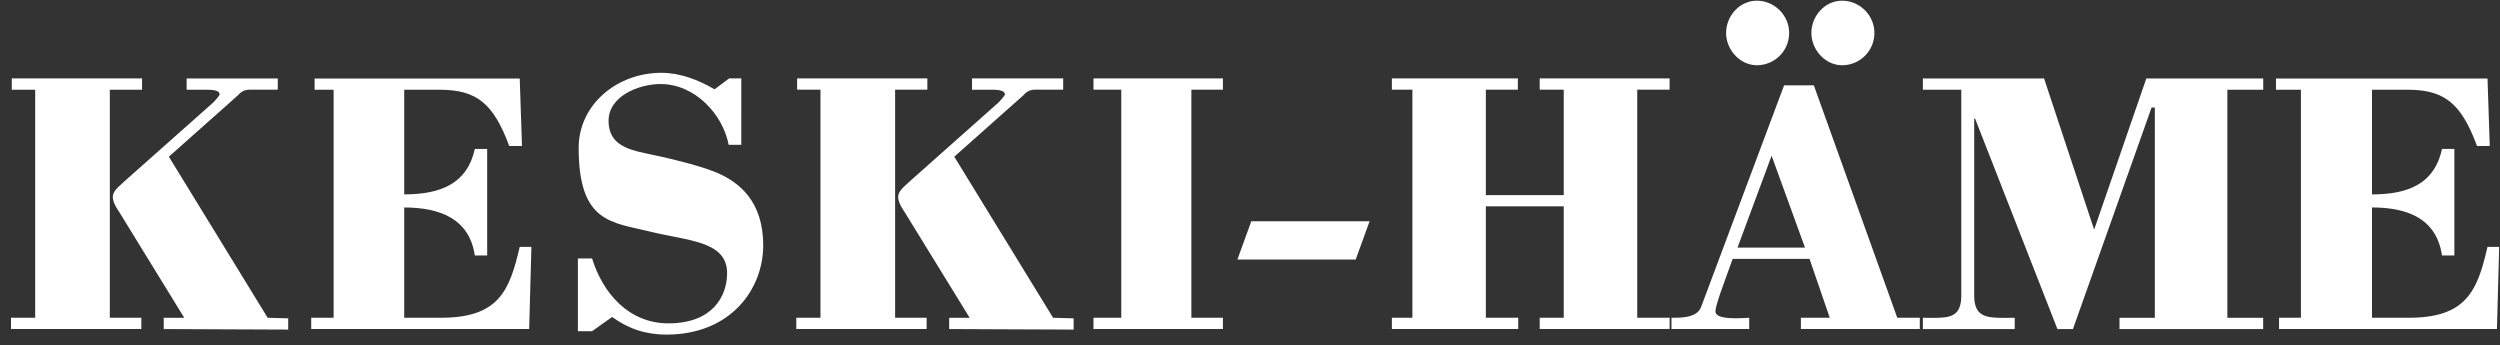 <svg xmlns="http://www.w3.org/2000/svg" width="210" height="29" fill="none" viewBox="0 0 210 29">
  <rect x="0" y="0" width="210" height="29" fill="#333333" stroke="none"/>
  <path fill="#fff" d="m44.45 27.635.187-6.9h-.98c-.851 3.658-1.734 5.956-6.614 5.956h-3.09v-9.263c3.09 0 5.49 1.01 5.93 4.033h1.04v-8.948h-1.04c-.628 2.896-2.84 3.815-5.93 3.815V7.537h2.963c3.15 0 4.535 1.166 5.86 4.727h1.07l-.188-5.67H26.426v.943h1.598V26.69h-1.882v.944h18.307ZM60.022 7.501c-1.354-.786-2.876-1.385-4.464-1.385-3.774 0-6.95 2.71-6.95 6.3 0 6.316 2.78 6.25 5.992 7.036 3.175.787 6.477.777 6.477 3.49 0 1.984-1.258 4.22-4.925 4.22-3.343 0-5.524-2.55-6.417-5.452h-1.192v6.112h1.192l1.684-1.197c1.39 1.01 2.846 1.481 4.566 1.481 5.392 0 8.126-3.81 8.126-7.497 0-3.688-2.004-5.326-3.992-6.143-1.522-.629-4.302-1.263-5.986-1.608-1.623-.345-3.013-.852-3.013-2.709 0-2.08 2.546-3.09 4.367-3.09 2.877 0 5.225 2.522 5.722 5.104h1.06V6.588h-1.024l-1.223.913Zm17.816 20.134v-.944H75.19V7.531h2.708v-.943H66.957v.944h1.963v19.16h-2.03v.943h10.948Z"/>
  <path fill="#fff" d="M81.642 7.537h1.542c.63 0 1.228.03 1.228.41 0 .031-.193.315-.538.665l-7.482 6.645c-.38.38-.944.756-.944 1.294 0 .41.284.883.538 1.258l5.468 8.887H79.73v.944l10.454.045v-.943l-1.724-.05-8.3-13.53 5.804-5.159c.314-.345.568-.471 1.04-.471h2.303v-.944h-7.655v.944l-.01.005Zm21.082 20.098v-.944h-2.648V7.531h2.648v-.943h-10.87v.944h2.333v19.16h-2.334v.943h10.871Zm11.155-5.834 1.167-3.216h-9.938l-1.166 3.216h9.937Zm13.651 5.834v-.944h-2.719v-9.359h6.543v9.36h-2.019v.943h10.912v-.944h-2.719V7.531h2.719v-.943h-10.912v.944h2.019v8.857h-6.543V7.532h2.688v-.944h-10.581v.944h1.724v19.16h-1.724v.943h10.612Zm20.047-22.158a2.702 2.702 0 0 0 2.709-2.709c0-1.501-1.248-2.708-2.709-2.708s-2.582 1.293-2.582 2.708c0 1.416 1.167 2.71 2.582 2.71Zm42.534 2.06v-.944h-9.82l-4.383 12.697-4.205-12.697h-10.181v.944h3.226v17.267c0 2.08-1.233 1.892-3.226 1.892v.944h7.715v-.944c-2.1 0-3.404.188-3.404-1.892V9.956h.071l6.92 17.684h1.303l6.605-18.607h.274v17.663h-2.968v.944h12.068v-.944h-3.008V7.536h3.013Zm19.632 20.098.187-6.9h-.979c-.852 3.658-1.735 5.956-6.615 5.956h-3.089v-9.263c3.089 0 5.438 1.01 5.879 4.033h1.04v-8.948h-1.04c-.629 2.896-2.79 3.815-5.879 3.815V7.537h2.963c3.15 0 4.535 1.166 5.859 4.727h1.07l-.188-5.67h-17.769v.943h2.095V26.69h-1.837v.944h18.308-.005ZM.991 6.588v.949h1.964V26.69H.925v.944h10.947v-.944H9.224V7.537h2.71v-.949H.99Z"/>
  <path fill="#fff" d="M15.677 7.537h1.542c.629 0 1.228.03 1.228.41 0 .031-.193.315-.538.665l-7.487 6.645c-.38.38-.944.756-.944 1.294 0 .41.284.883.538 1.258l5.463 8.887h-1.725v.944l10.455.045v-.943l-1.725-.05-8.299-13.53 5.804-5.159c.314-.345.568-.471 1.04-.471h2.303v-.944h-7.655v.949Zm139.062-2.06a2.702 2.702 0 0 0 2.709-2.709c0-1.501-1.248-2.708-2.709-2.708-1.46 0-2.582 1.293-2.582 2.708 0 1.416 1.167 2.71 2.582 2.71Zm-5.924 7.604-2.866 7.72h5.671l-2.805-7.72Zm-1.887 14.554h-6.524v-.944c.756 0 2.146.03 2.491-.913l6.97-18.612h2.495l7.011 19.525h1.892v.944h-9.988v-.944h2.425l-1.7-4.946h-6.457l-.817 2.268c-.345.943-.629 1.861-.629 2.145 0 .787 2.394.538 2.836.538v.944l-.005-.005Z"/>
</svg>
